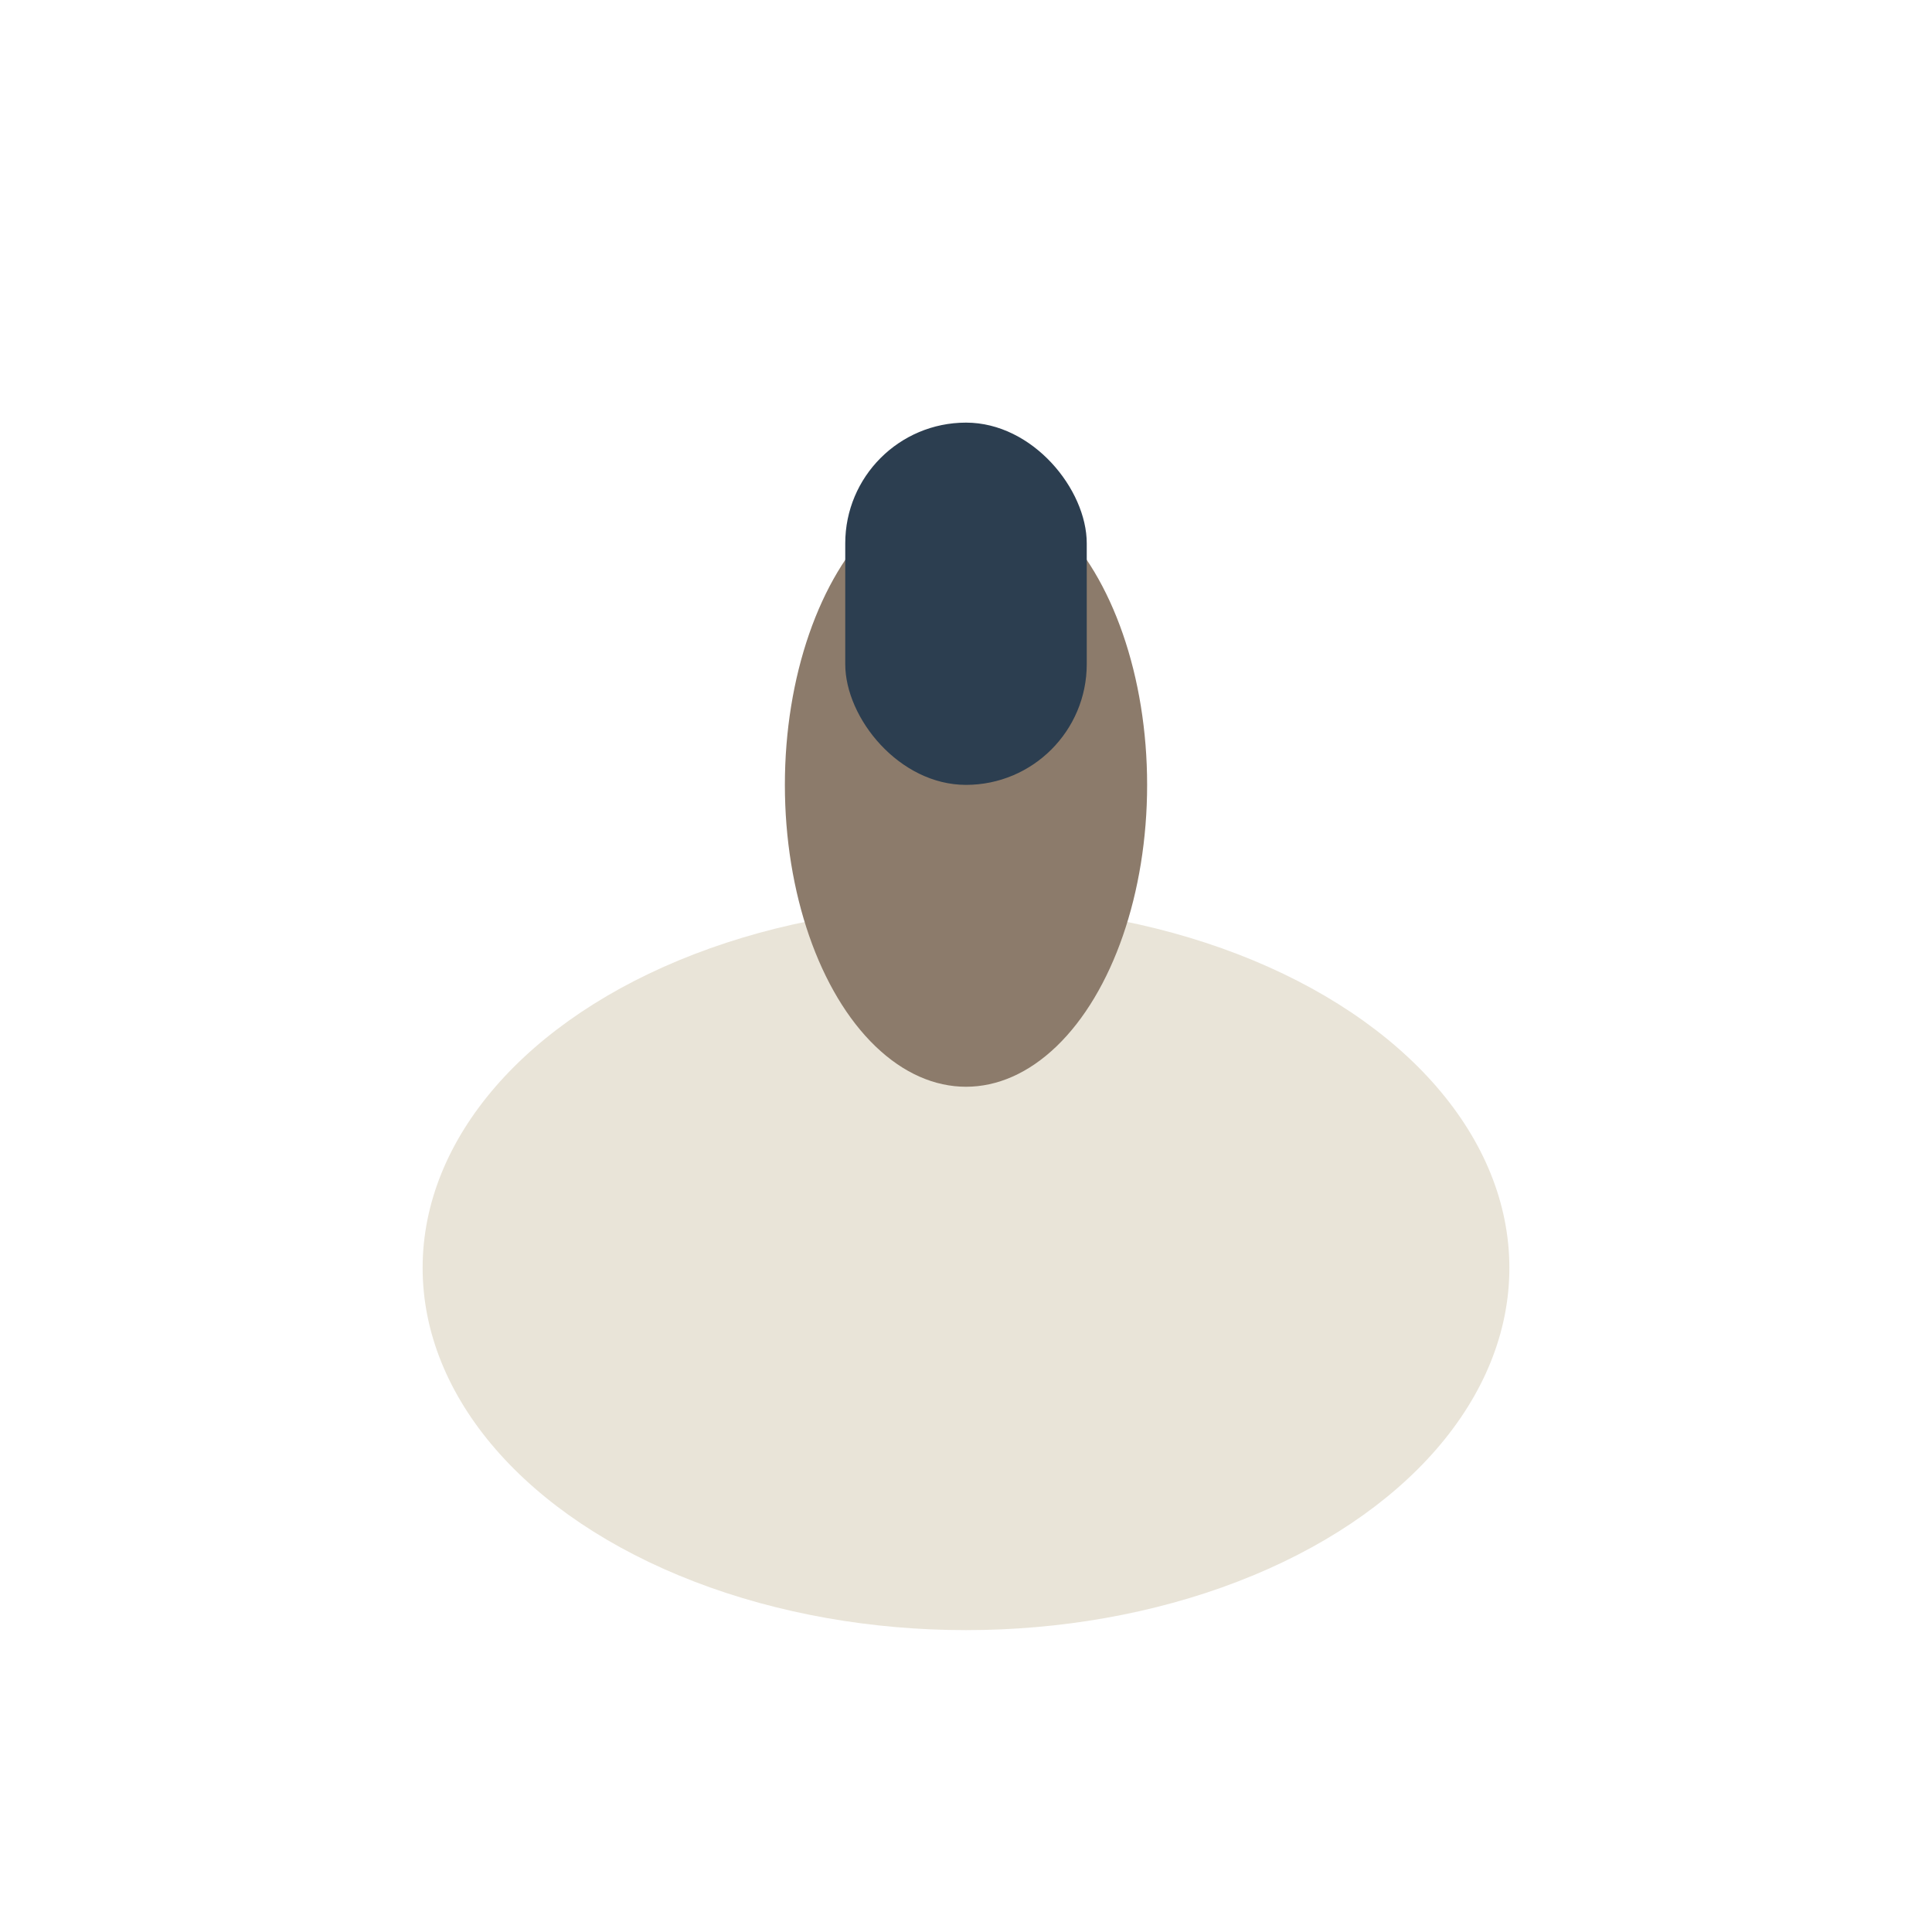 <?xml version="1.0" encoding="UTF-8"?>
<svg xmlns="http://www.w3.org/2000/svg" width="32" height="32" viewBox="0 0 32 32"><ellipse cx="16" cy="21" rx="9" ry="6" fill="#E9E4D8"/><ellipse cx="16" cy="13" rx="3" ry="5" fill="#8C7B6B"/><rect x="14" y="7" width="4" height="6" rx="2" fill="#2C3E50"/></svg>